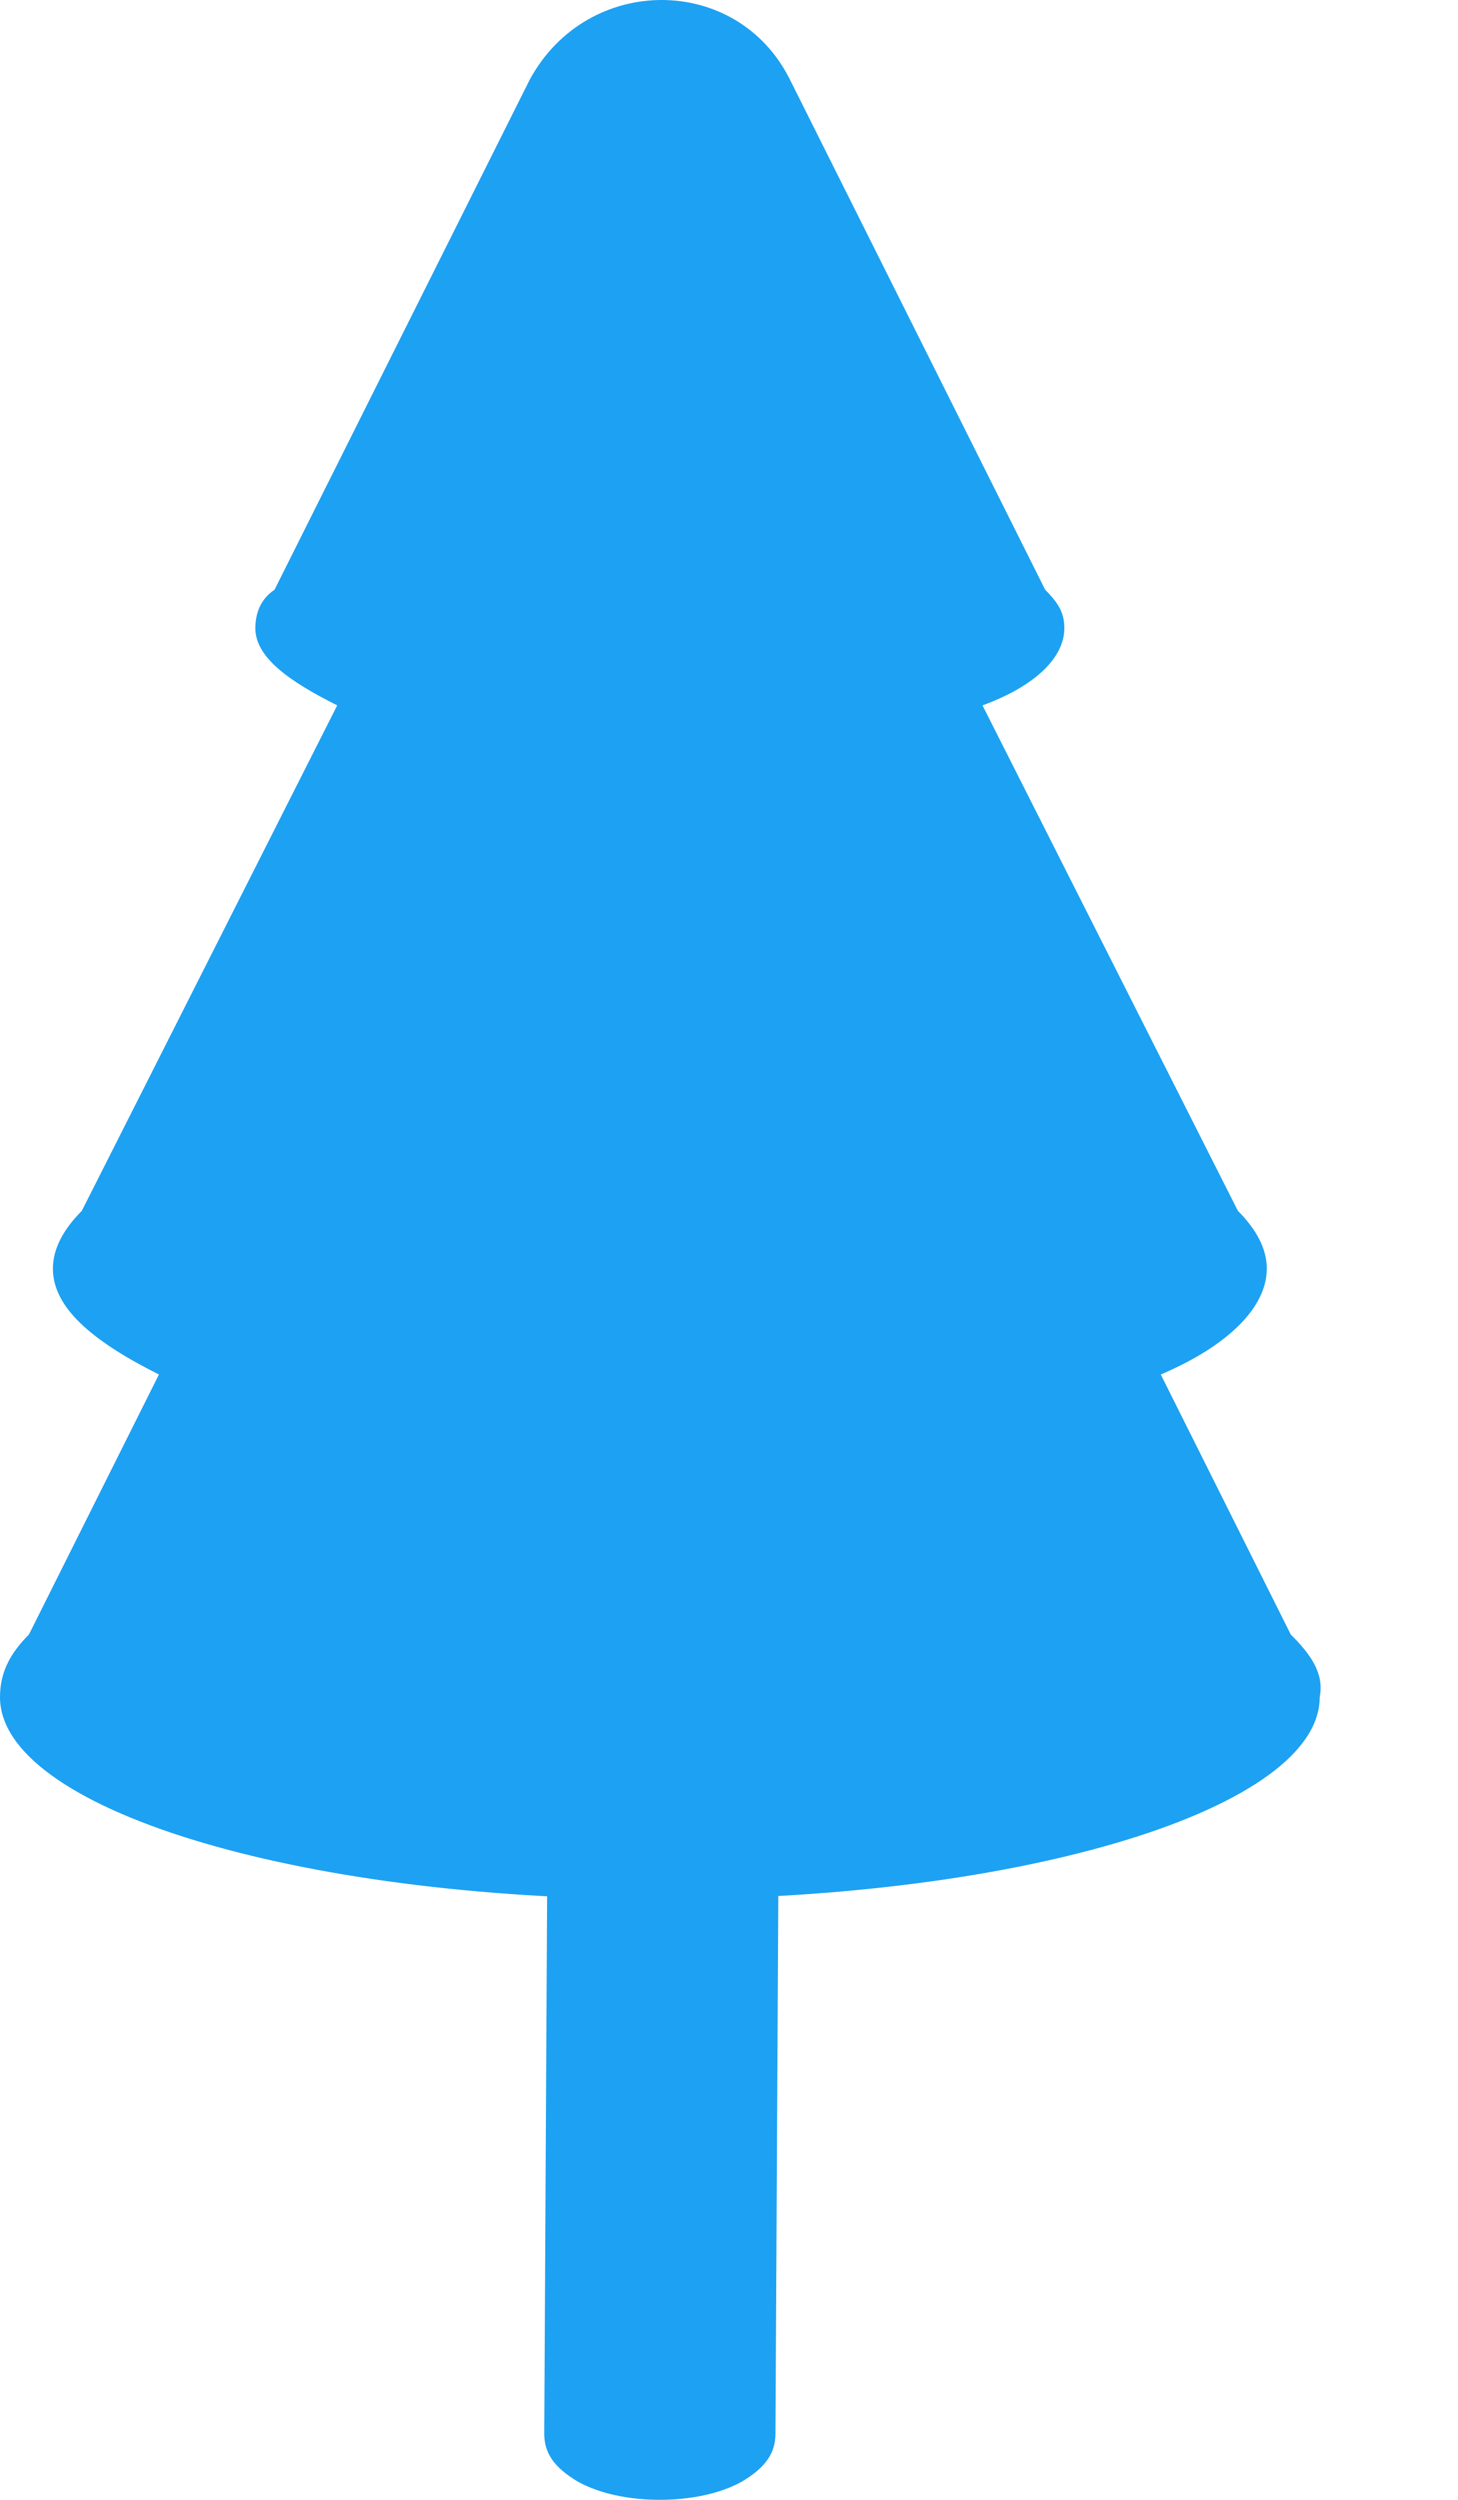 <?xml version="1.0" encoding="utf-8"?>
<svg xmlns="http://www.w3.org/2000/svg" fill="none" height="100%" overflow="visible" preserveAspectRatio="none" style="display: block;" viewBox="0 0 7 12" width="100%">
<g id="Group">
<path d="M3.584 7.129C3.376 7.014 3.006 7.014 2.798 7.129C2.682 7.199 2.636 7.268 2.636 7.36L2.613 11.682C2.613 11.775 2.659 11.844 2.775 11.913C2.983 12.029 3.353 12.029 3.561 11.913C3.677 11.844 3.723 11.775 3.723 11.682L3.746 7.36V7.384C3.769 7.291 3.7 7.199 3.584 7.129ZM2.636 7.384V7.407C2.636 7.407 2.636 7.407 2.636 7.384ZM3.584 7.592C3.607 7.568 3.631 7.568 3.654 7.545C3.631 7.545 3.607 7.568 3.584 7.592ZM3.723 7.453L3.746 7.43C3.723 7.43 3.723 7.43 3.723 7.453ZM3.677 7.499L3.7 7.476C3.7 7.499 3.677 7.499 3.677 7.499Z" fill="#1DA1F2" id="Vector"/>
<path d="M6.197 7.846L5.573 6.598C5.897 6.46 6.082 6.275 6.082 6.09C6.082 5.997 6.035 5.905 5.943 5.812L4.717 3.386C4.972 3.293 5.11 3.155 5.11 3.016C5.11 2.947 5.087 2.9 5.018 2.831L3.792 0.381C3.538 -0.127 2.821 -0.127 2.544 0.381L1.318 2.831C1.249 2.877 1.226 2.947 1.226 3.016C1.226 3.155 1.387 3.27 1.619 3.386L0.393 5.812C0.301 5.905 0.254 5.997 0.254 6.09C0.254 6.275 0.439 6.436 0.763 6.598L0.139 7.846C0.046 7.939 0 8.031 0 8.147C0 8.678 1.411 9.117 3.168 9.117C4.926 9.117 6.336 8.678 6.336 8.147C6.359 8.031 6.29 7.939 6.197 7.846Z" fill="#1DA1F2" id="Vector_2"/>
</g>
</svg>